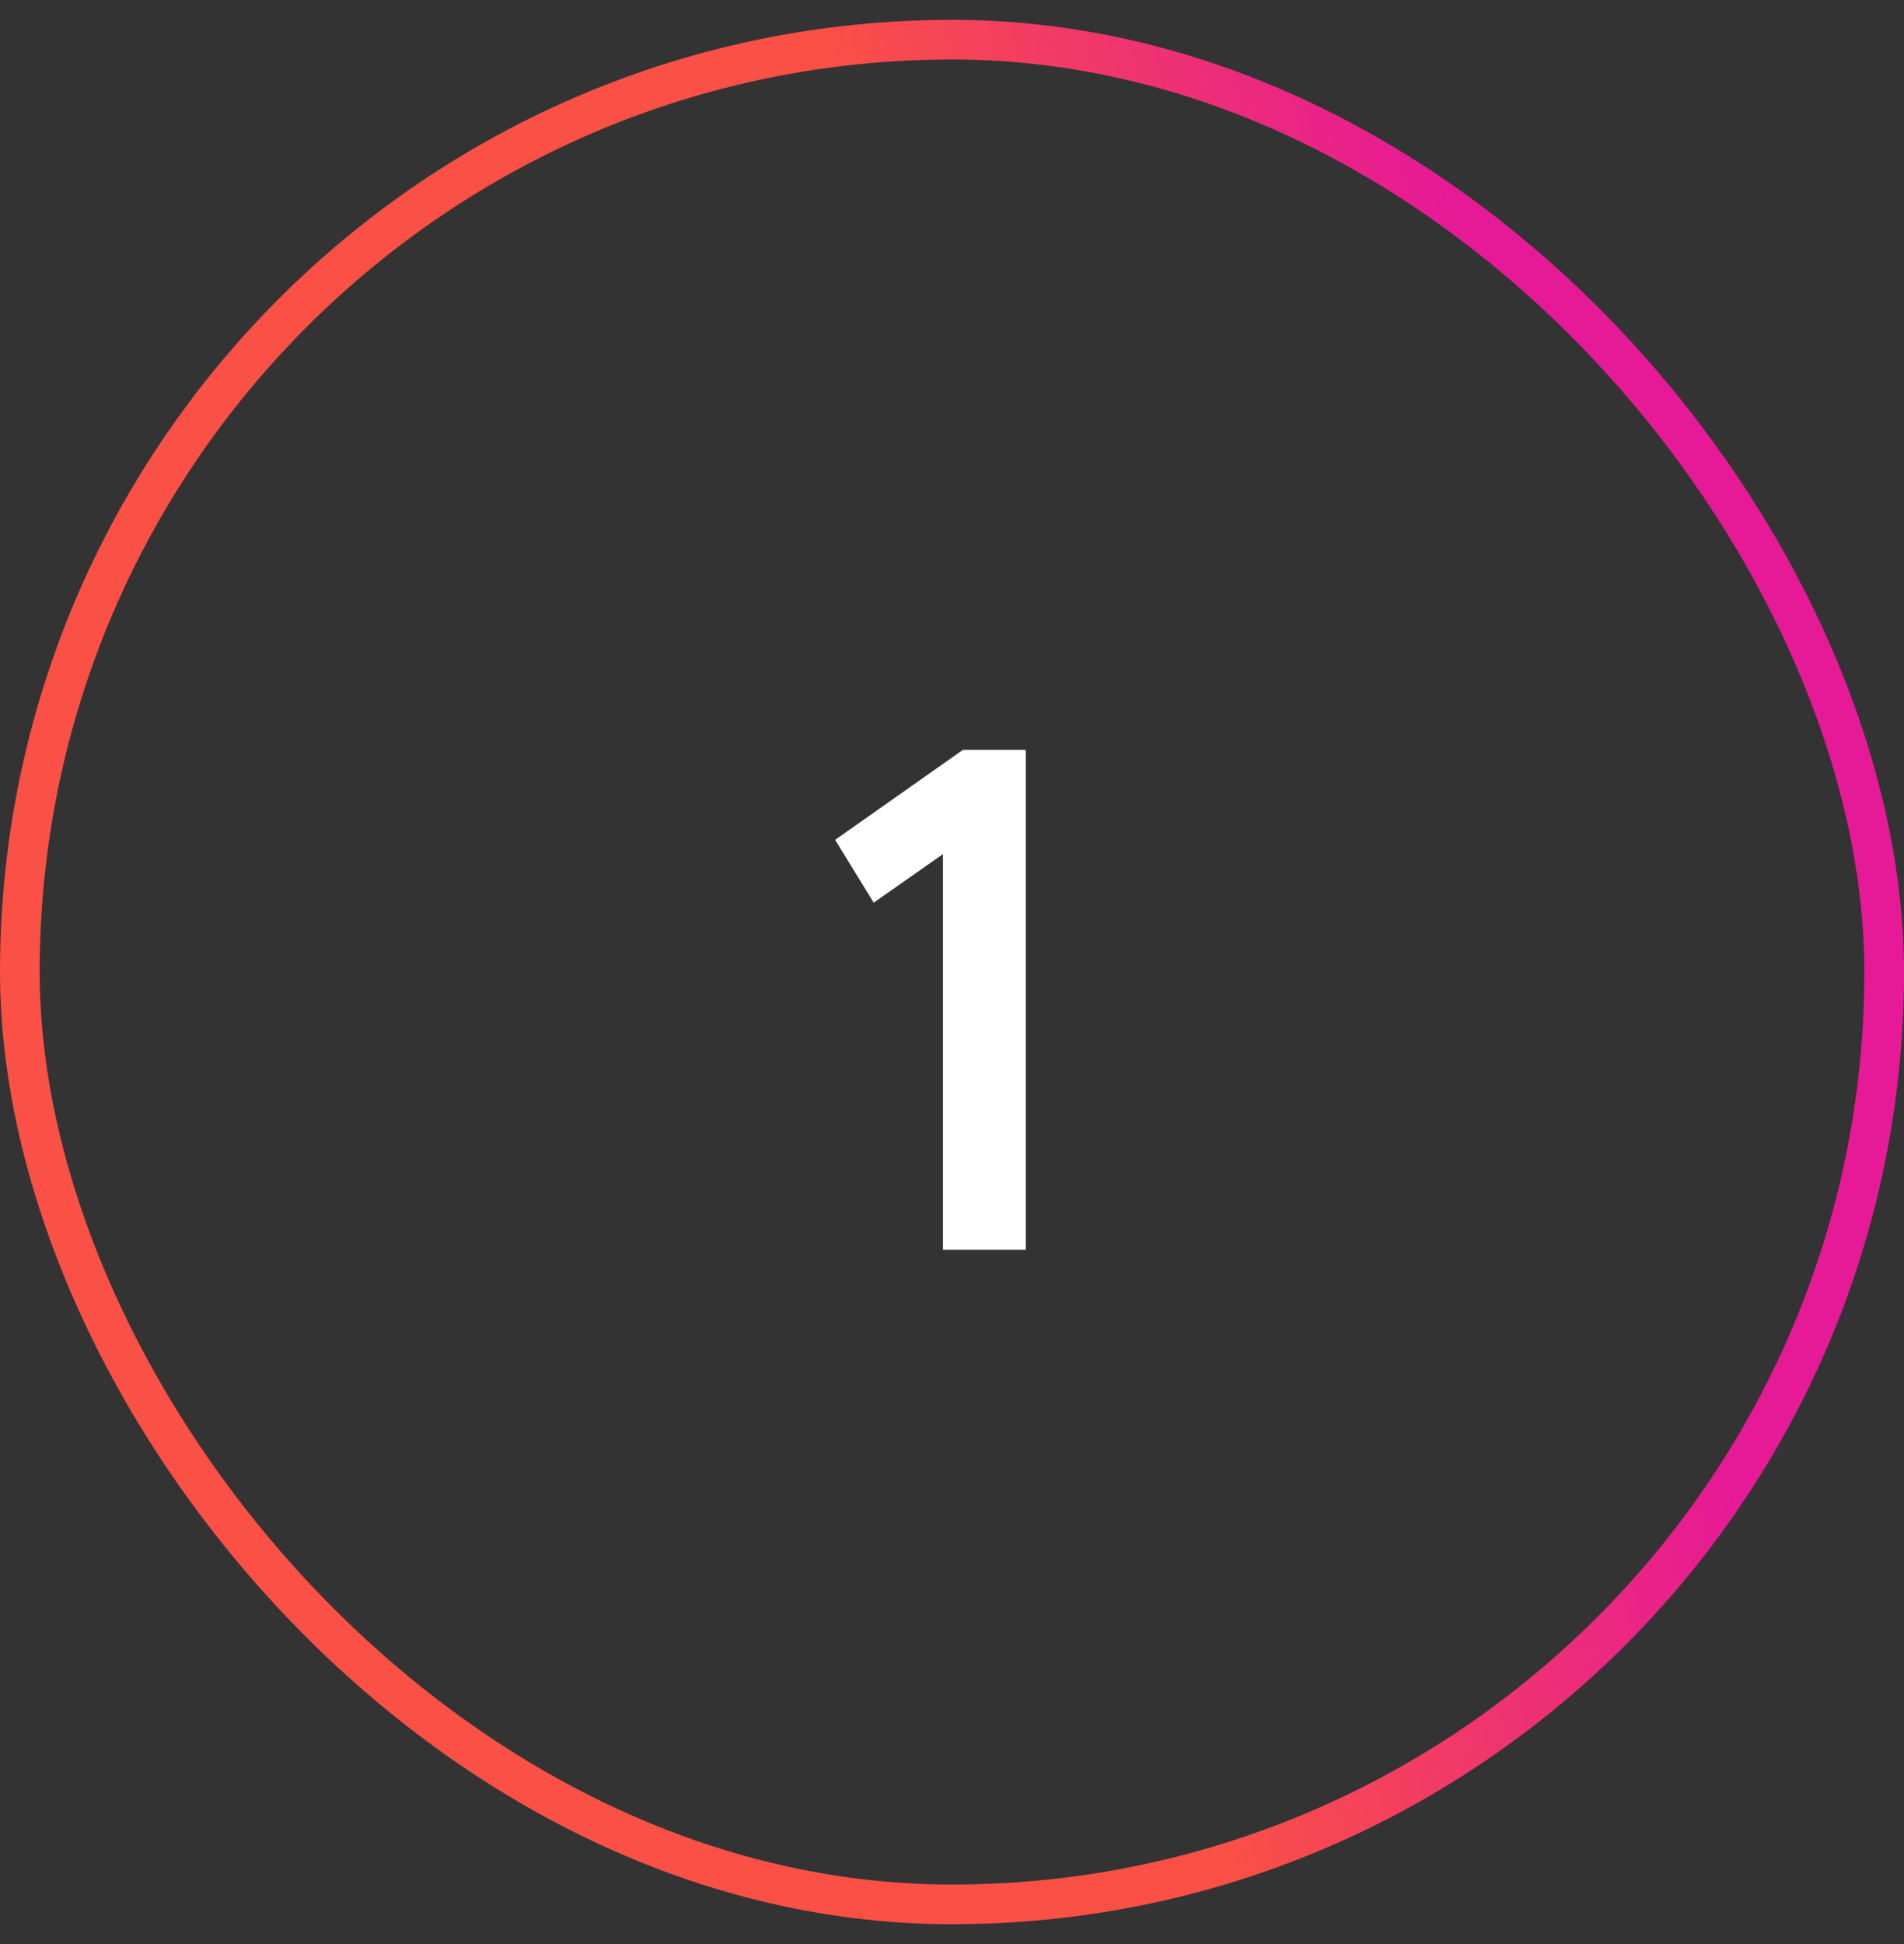 <svg width="48" height="49" viewBox="0 0 48 49" fill="none" xmlns="http://www.w3.org/2000/svg">
<rect x="0" y="0" width="48" height="49" fill="#333333" stroke="none"/>
<path d="M21.054 21.168L24.276 18.9H25.86V31.5H23.772V21.528L22.026 22.752L21.054 21.168Z" fill="white"/>
<rect x="0.5" y="1" width="47" height="47" rx="23.5" stroke="url(#paint0_linear_11248_39016)"/>
<defs>
<linearGradient id="paint0_linear_11248_39016" x1="26.88" y1="28.379" x2="41" y2="25.255" gradientUnits="userSpaceOnUse">
<stop stop-color="#FA5046"/>
<stop offset="1" stop-color="#E61996"/>
</linearGradient>
</defs>
</svg>
